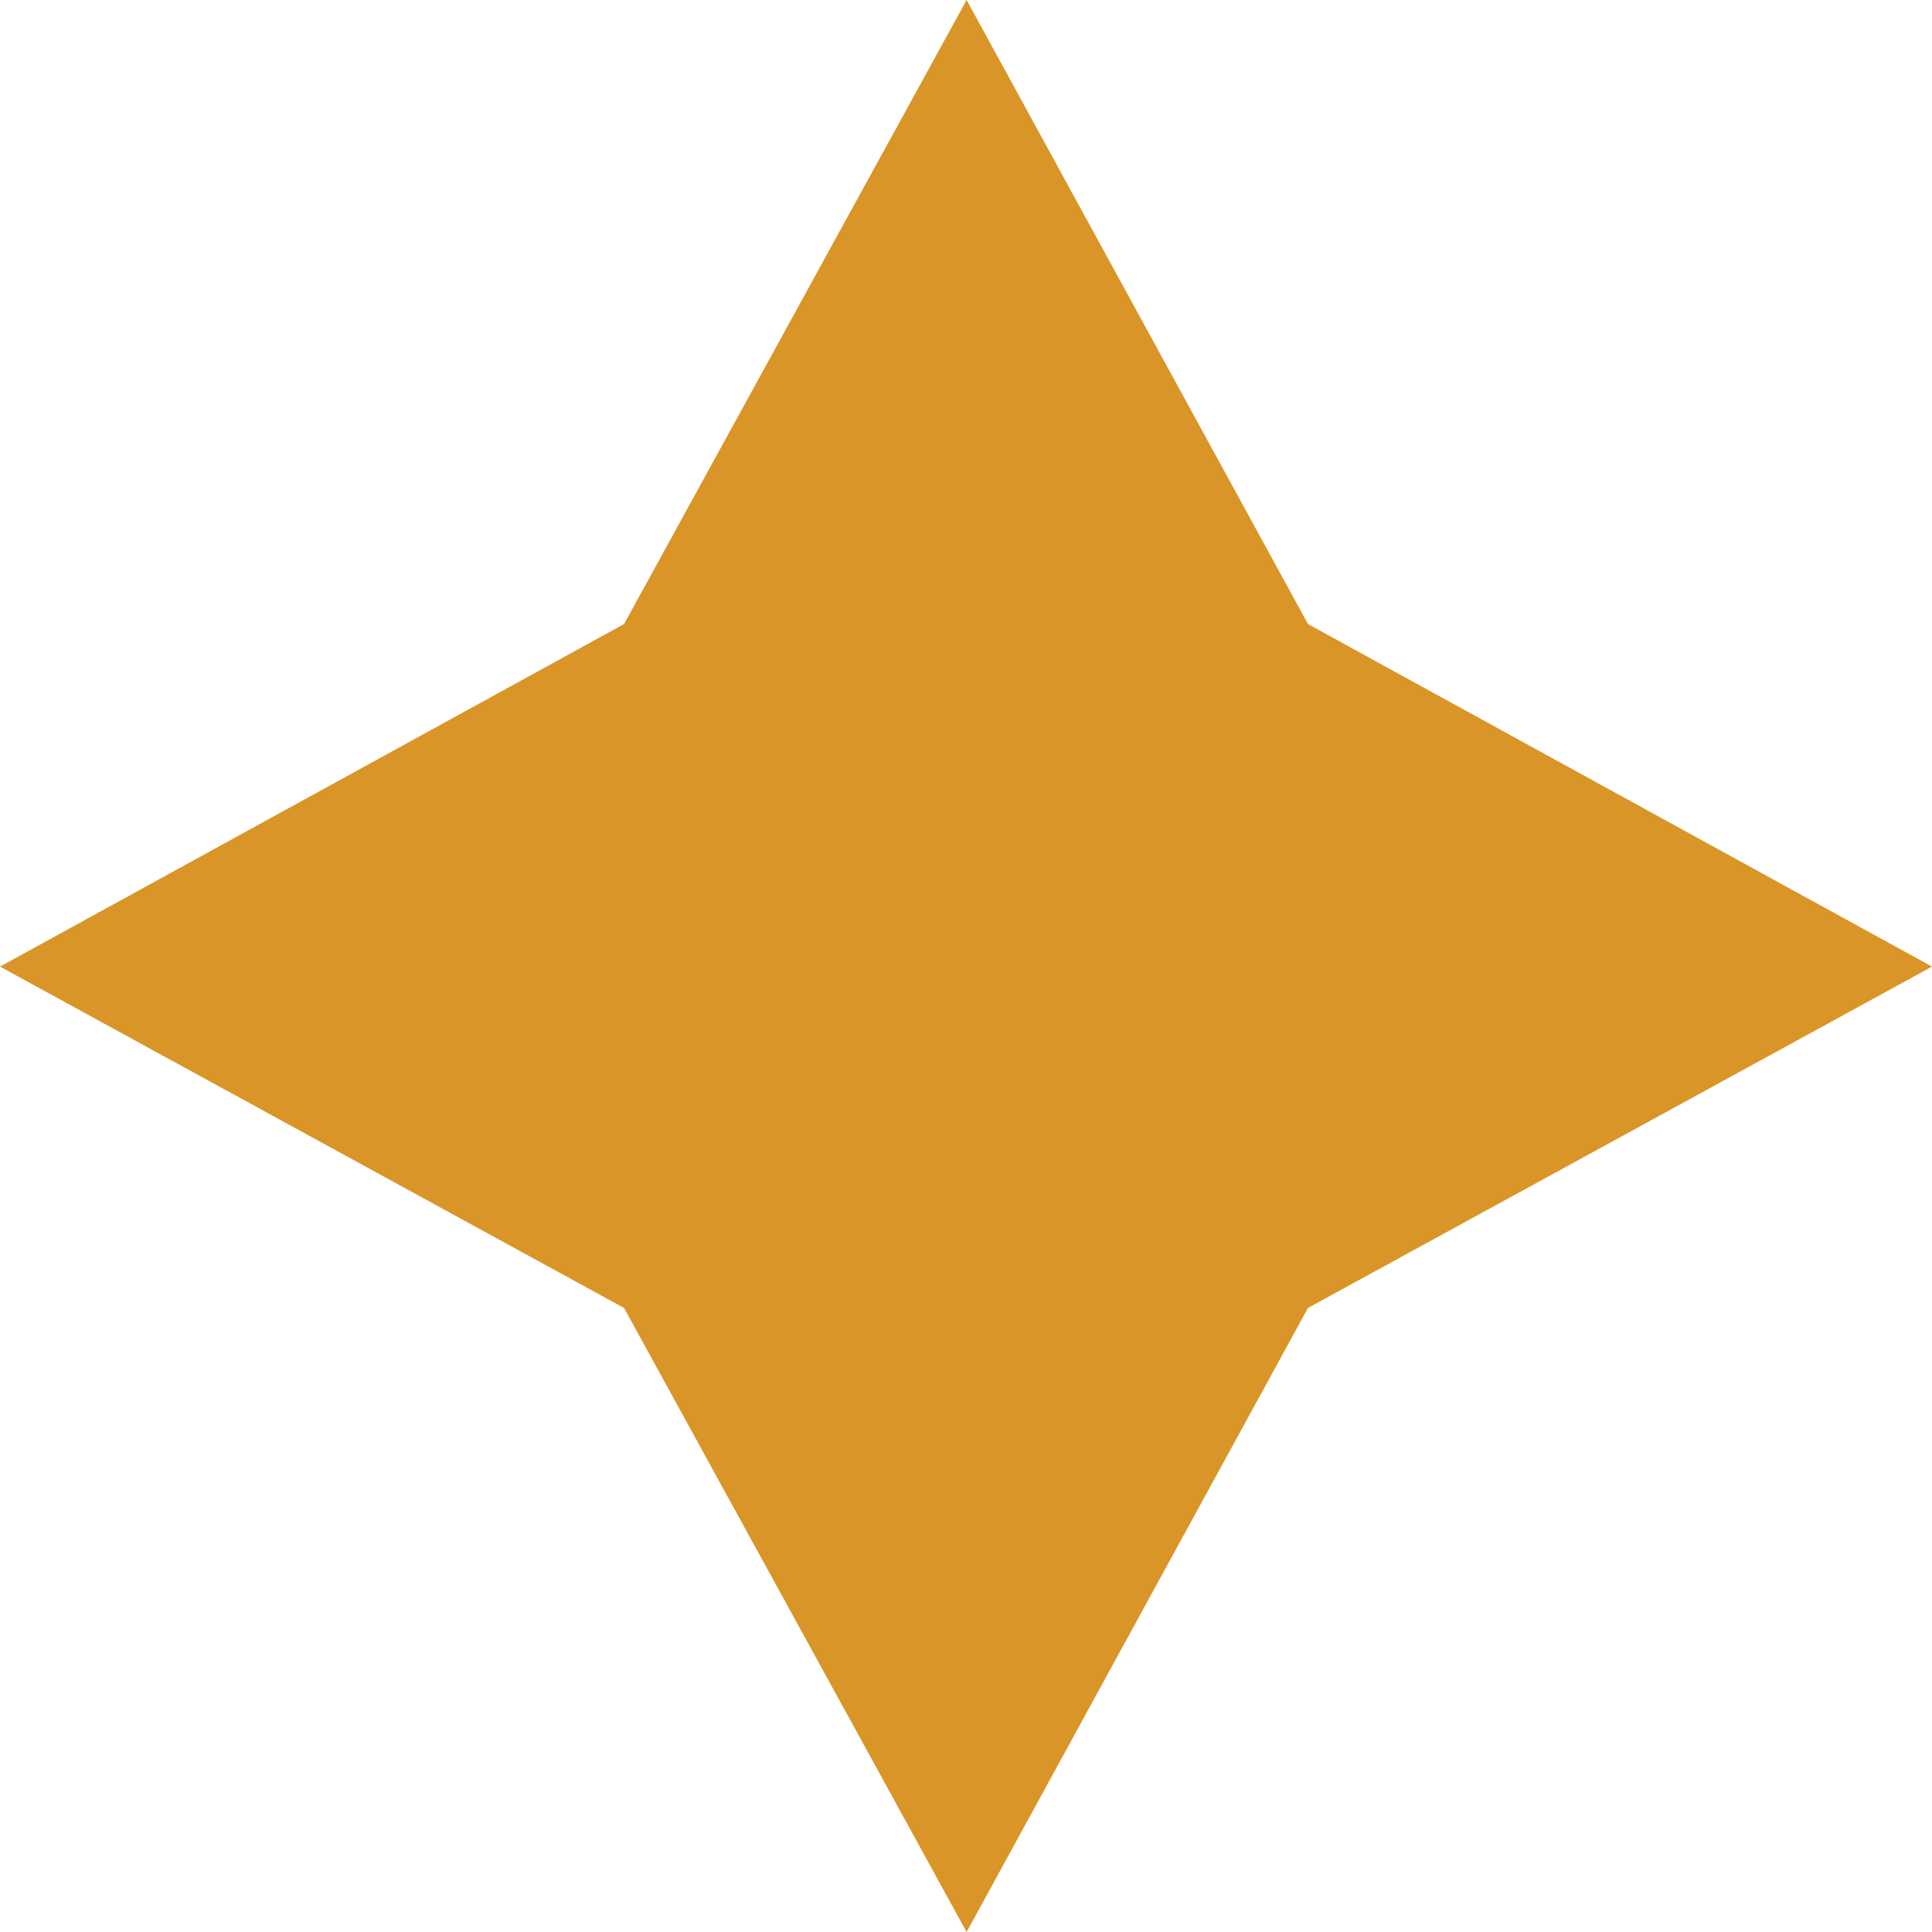 <svg width="32" height="32" viewBox="0 0 32 32" fill="none" xmlns="http://www.w3.org/2000/svg">
<path d="M16.01 0L21.664 10.336L32 16.01L21.664 21.664L16.01 32L10.336 21.664L0 16.01L10.336 10.336L16.01 0Z" fill="#DA9528"/>
</svg>
